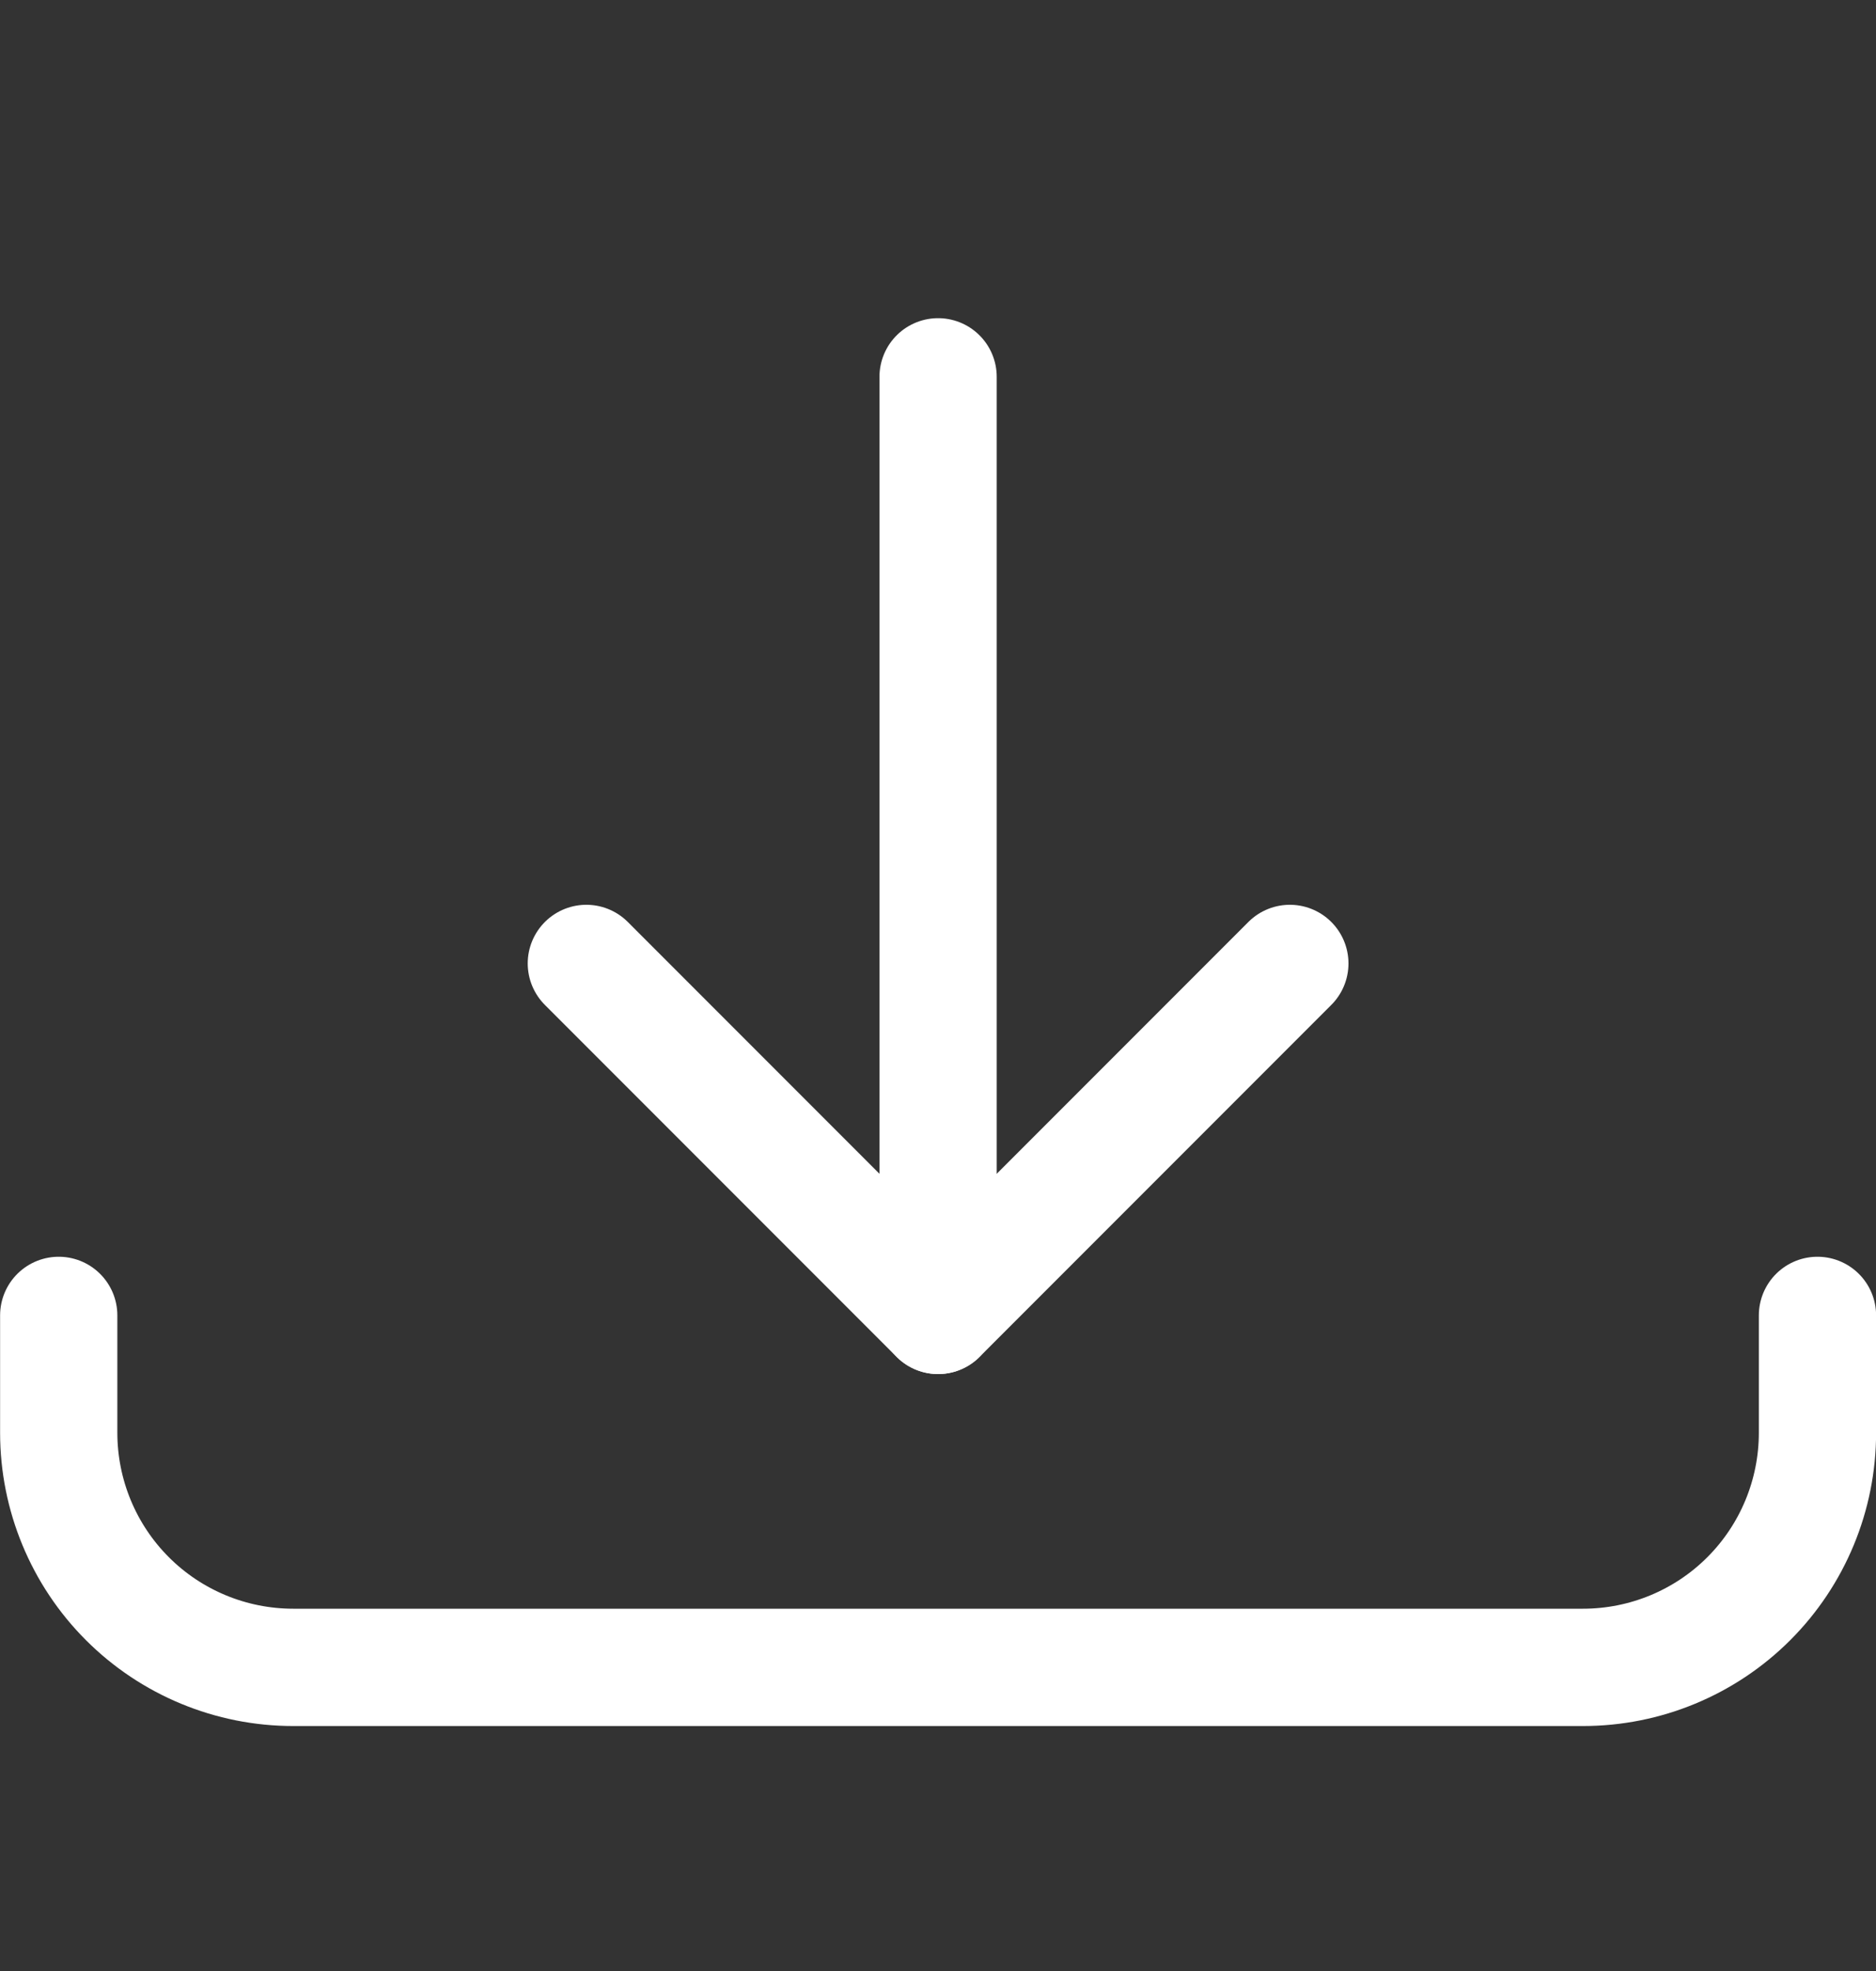 <svg width="20" height="21" viewBox="0 0 20 21" fill="none" xmlns="http://www.w3.org/2000/svg">
<rect x="0" y="0" width="20" height="21" fill="#333333" stroke="none"/>
<path d="M10.001 4.015V14.015" stroke="white" stroke-width="1.25" stroke-linecap="round" stroke-linejoin="round"/>
<path d="M6.251 10.265L10.001 14.015L13.751 10.265" stroke="white" stroke-width="1.25" stroke-linecap="round" stroke-linejoin="round"/>
<path d="M19.376 14.015V15.265C19.376 15.928 19.113 16.564 18.644 17.033C18.175 17.502 17.539 17.765 16.876 17.765H3.126C2.463 17.765 1.827 17.502 1.358 17.033C0.889 16.564 0.626 15.928 0.626 15.265V14.015" stroke="white" stroke-width="1.25" stroke-linecap="round" stroke-linejoin="round"/>
</svg>
